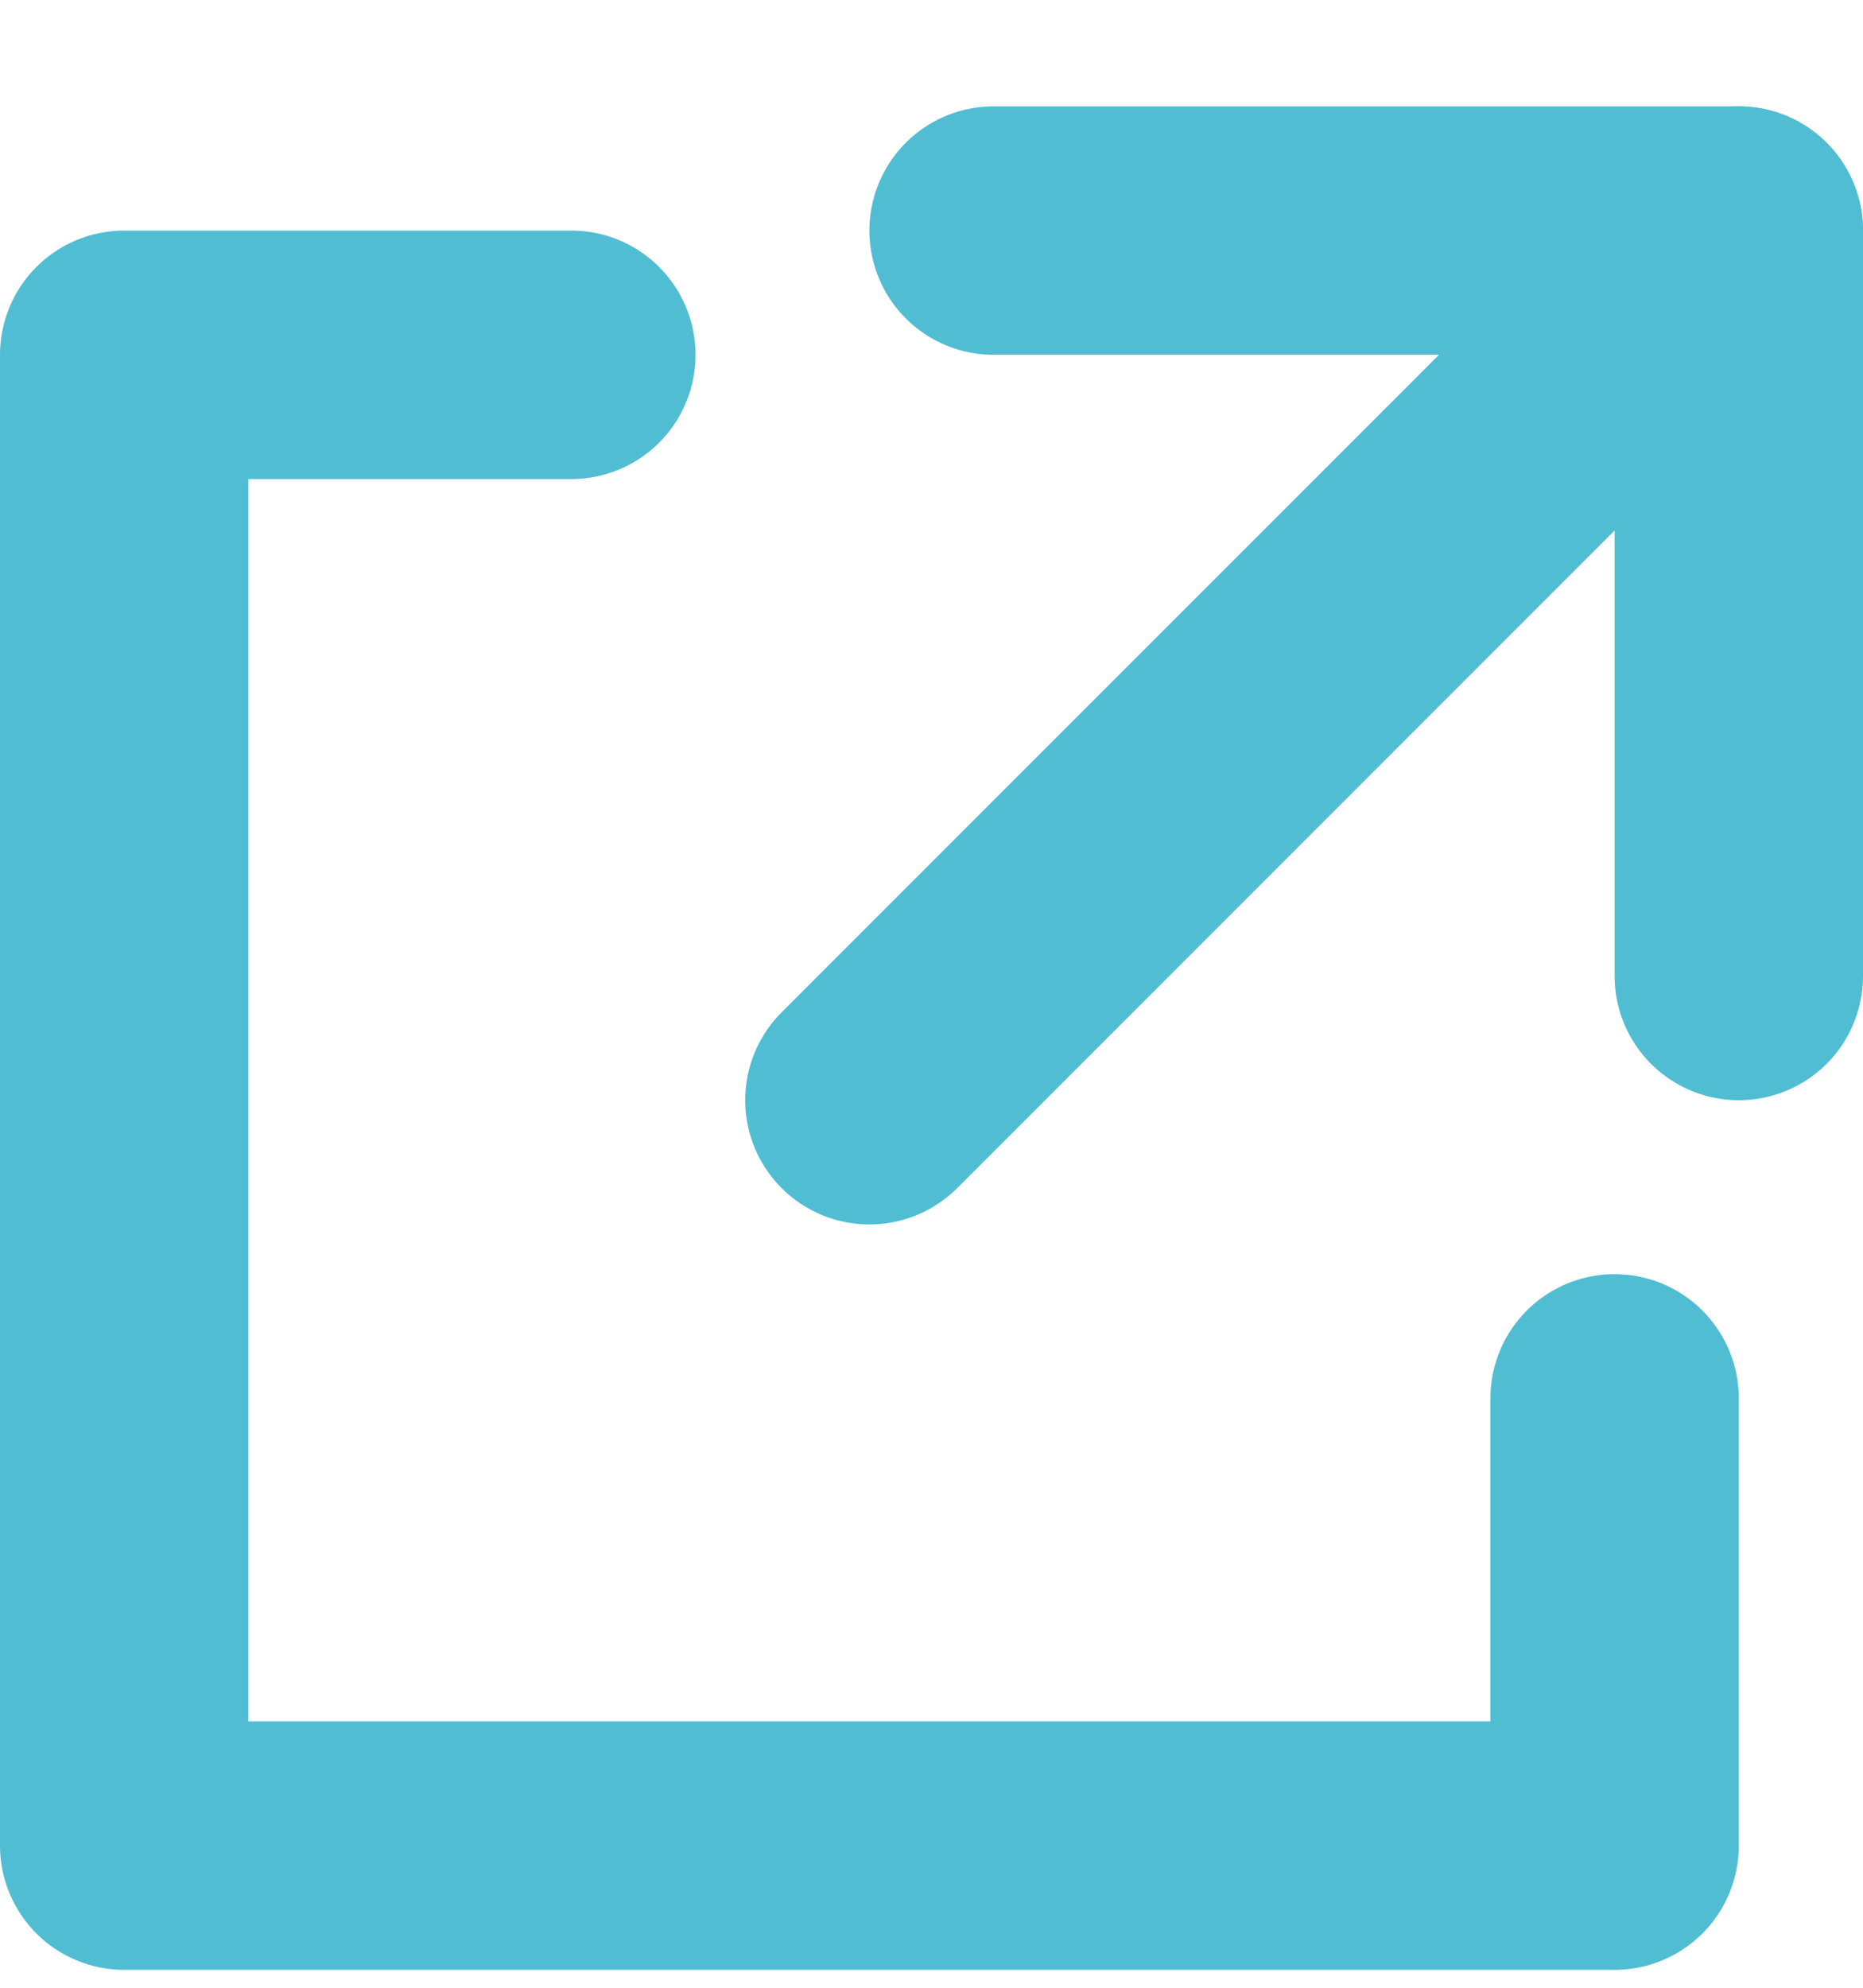 <svg width="15" height="16" viewBox="0 0 15 16" fill="none" xmlns="http://www.w3.org/2000/svg">
<path d="M4.6 2.856H1V14.856H13V11.256" stroke="#51BDD3" stroke-width="2" stroke-linecap="round" stroke-linejoin="round"/>
<path d="M8 1.856H14V7.856" stroke="#51BDD3" stroke-width="2" stroke-linecap="round" stroke-linejoin="round"/>
<path d="M14 1.856L7 8.856" stroke="#51BDD3" stroke-width="2" stroke-linecap="round"/>
</svg>
